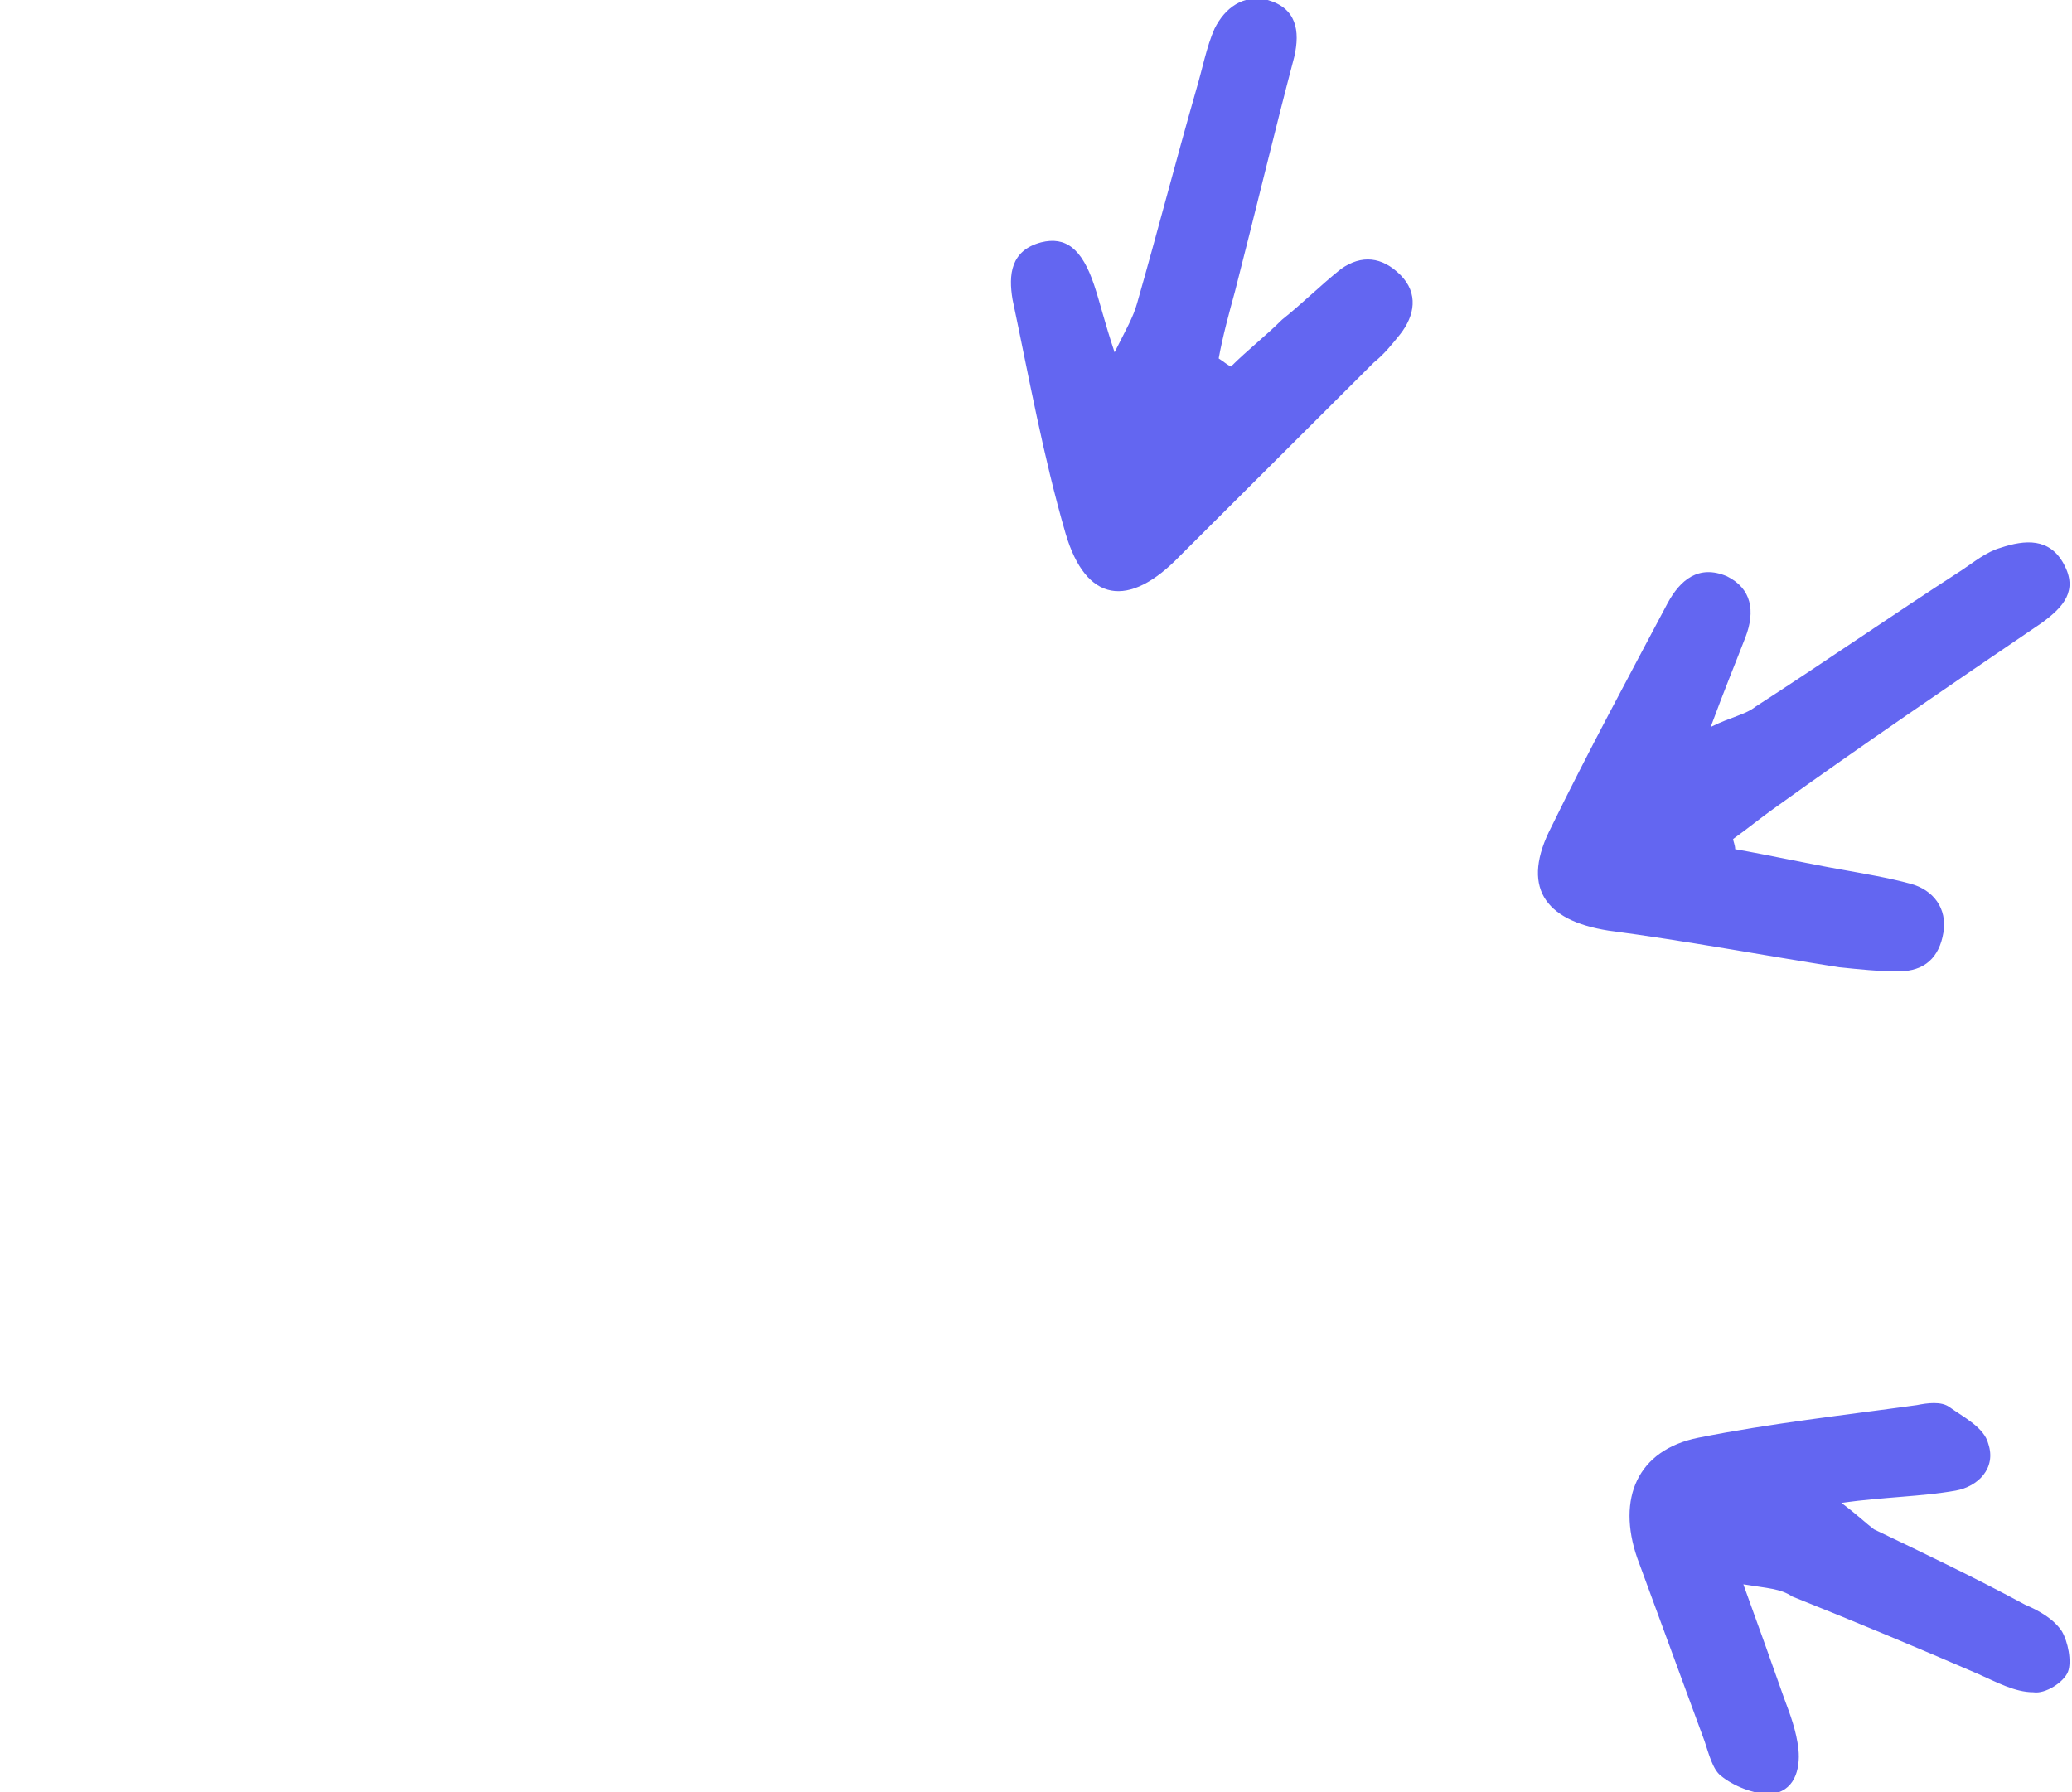 <?xml version="1.0" encoding="UTF-8"?> <svg xmlns="http://www.w3.org/2000/svg" width="1006" height="870" viewBox="0 0 1006 870" fill="none"> <g clip-path="url(#clip0_52_754)"> <path d="M842.463 412.261C859.312 415.227 877.152 419.182 894.002 422.148C904.904 424.125 916.798 426.102 927.7 429.068C938.603 432.034 945.541 440.932 943.558 452.795C941.576 464.659 934.638 471.58 921.753 471.58C911.842 471.58 902.922 470.591 893.011 469.602C855.348 463.67 818.676 456.75 781.013 451.807C749.296 446.864 738.394 430.057 753.261 401.386C771.101 364.807 790.924 328.227 809.755 292.636C815.702 281.761 824.622 273.852 838.498 279.784C850.392 285.716 852.374 296.591 847.419 309.443C842.463 322.295 837.507 334.159 830.569 352.943C840.481 348 847.419 347.011 852.374 343.057C886.073 321.307 918.78 298.568 952.479 276.818C958.425 272.864 964.372 267.92 971.31 265.943C983.204 261.989 995.097 261 1002.04 273.852C1008.97 286.705 1002.04 294.614 991.133 302.523C947.523 332.182 903.913 361.841 861.294 392.489C854.356 397.432 848.41 402.375 841.472 407.318C841.472 408.307 842.463 410.284 842.463 412.261Z" fill="#6366F1"></path> <path d="M597.653 177.955C605.582 170.045 614.502 163.125 622.431 155.216C632.343 147.307 641.263 138.409 651.174 130.5C661.086 123.58 670.997 124.568 679.917 133.466C688.837 142.364 686.855 153.239 679.917 162.136C675.953 167.08 671.988 172.023 667.032 175.977C635.316 207.614 604.591 238.261 572.875 269.898C548.096 295.602 527.283 292.636 517.371 259.023C506.469 221.455 499.531 182.898 491.602 145.33C489.62 133.466 490.611 121.602 505.478 117.648C517.371 114.682 525.3 120.614 531.247 138.409C534.221 147.307 536.203 156.205 541.158 171.034C547.105 159.17 550.079 154.227 552.061 147.307C561.972 112.705 570.892 78.102 580.804 43.5C583.777 33.614 585.759 22.739 589.724 13.841C594.68 3.955 603.6 -2.966 615.493 -3.10996e-06C629.369 3.955 631.352 14.829 628.378 27.682C618.467 65.25 609.547 102.818 599.635 141.375C596.662 152.25 593.689 163.125 591.706 174C594.68 175.977 595.671 176.966 597.653 177.955Z" fill="#6366F1"></path> <path d="M846.428 769.159C854.357 790.909 860.303 807.716 866.25 824.523C869.224 832.432 872.197 840.341 873.188 849.239C874.179 859.125 871.206 870 859.312 870.989C851.383 870.989 841.472 867.034 835.525 862.091C831.561 859.125 829.578 851.216 827.596 845.284C816.694 815.625 805.791 785.966 794.889 756.307C784.977 727.636 794.889 703.909 824.623 697.977C859.312 691.057 894.993 687.102 930.674 682.159C935.63 681.17 942.567 680.182 946.532 683.148C953.47 688.091 963.381 693.034 965.364 700.943C969.328 712.807 960.408 721.704 949.505 723.682C932.656 726.648 915.807 726.648 894.002 729.614C901.931 735.545 905.896 739.5 909.86 742.466C934.638 754.329 959.417 766.193 983.204 779.045C990.142 782.011 997.08 785.966 1001.04 791.898C1004.02 796.841 1006 806.727 1004.02 811.67C1002.04 816.614 993.115 822.545 987.168 821.557C978.248 821.557 969.328 816.614 960.408 812.659C930.674 799.807 899.949 786.955 870.215 775.091C864.268 771.136 858.321 771.136 846.428 769.159Z" fill="#6366F1"></path> </g> <defs> <clipPath id="clip0_52_754"> <rect width="1006" height="870" fill="white"></rect> </clipPath> </defs> </svg> 
